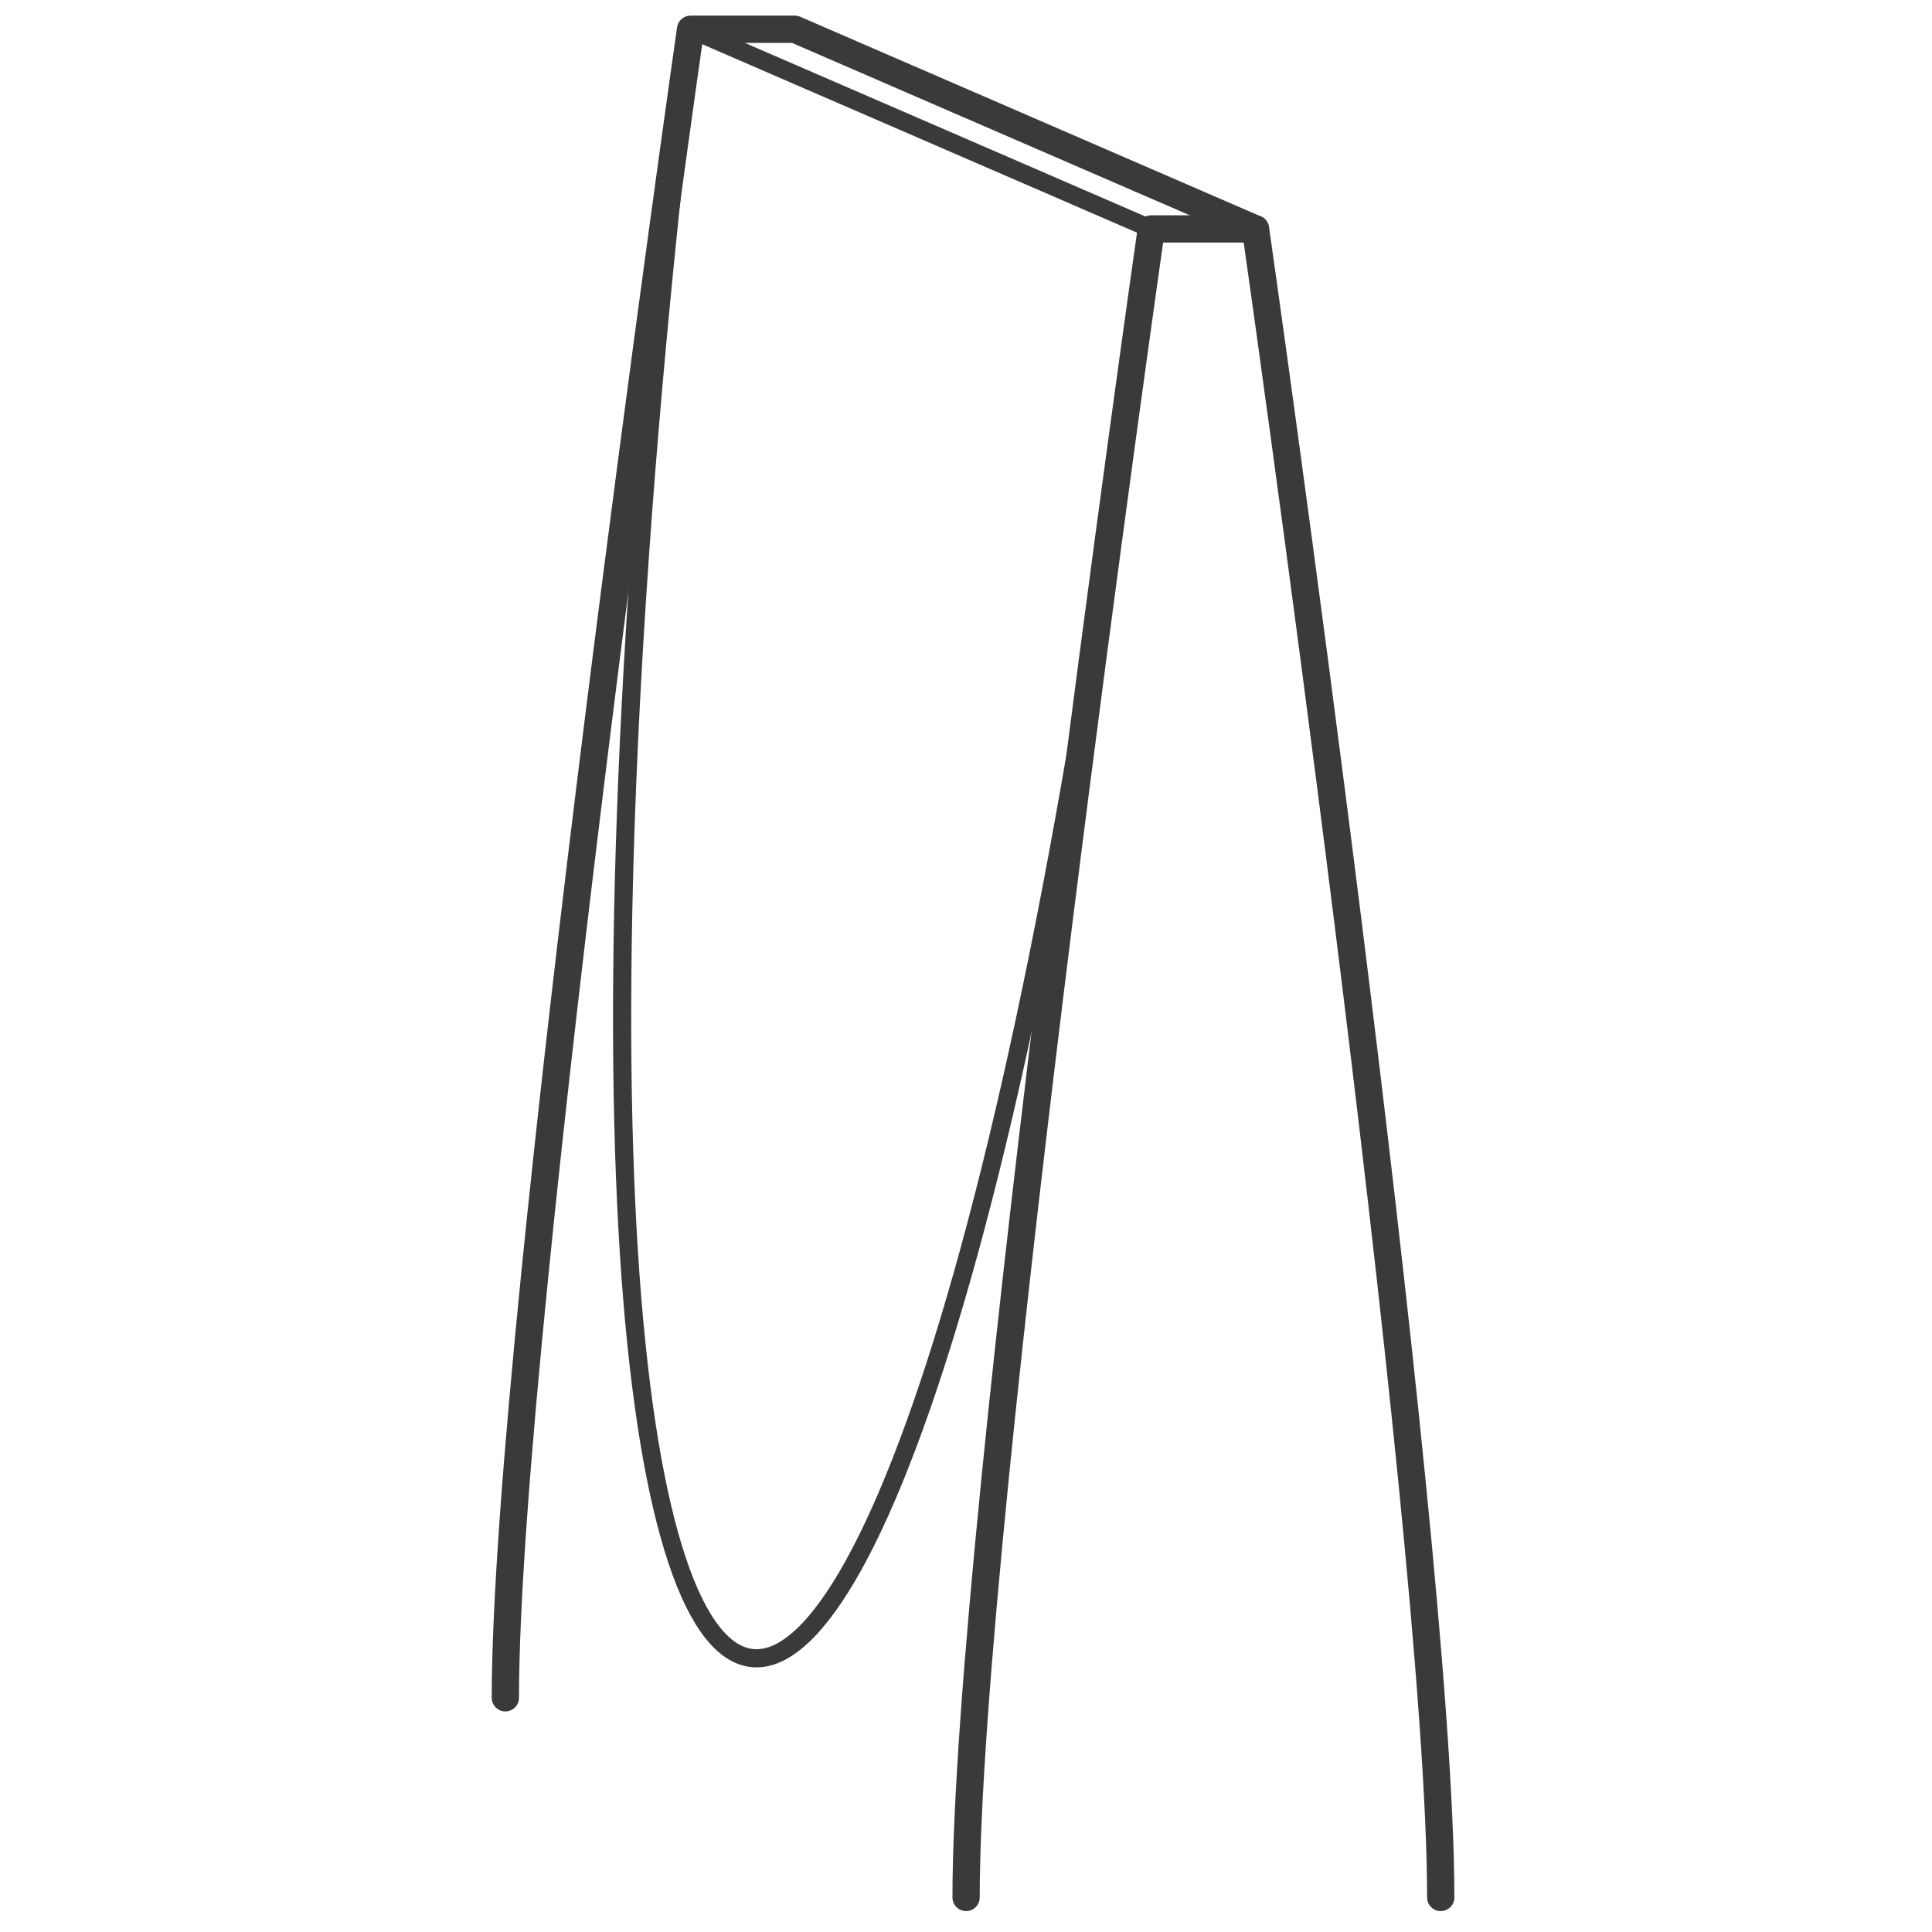 <svg viewBox="0 0 212.6 212.6" height="75mm" width="75mm" xmlns="http://www.w3.org/2000/svg" id="Layer_1"><defs><style>.cls-1{stroke-width:2px;}.cls-1,.cls-2{fill:none;stroke:#3a3a3a;stroke-linecap:round;stroke-linejoin:round;}.cls-2{stroke-width:3px;}</style></defs><path d="M158.54,208.8c0-41.07-20.38-183.61-20.38-183.61h-11.47s-20.38,142.54-20.38,183.61" class="cls-2"></path><path d="M138.15,25.19L87.46,3.22h-11.47s-20.38,142.54-20.38,183.61" class="cls-2"></path><path d="M75.99,3.22l50.69,21.97C99.72,250.09,49.39,225.87,75.99,3.22Z" class="cls-1"></path></svg>